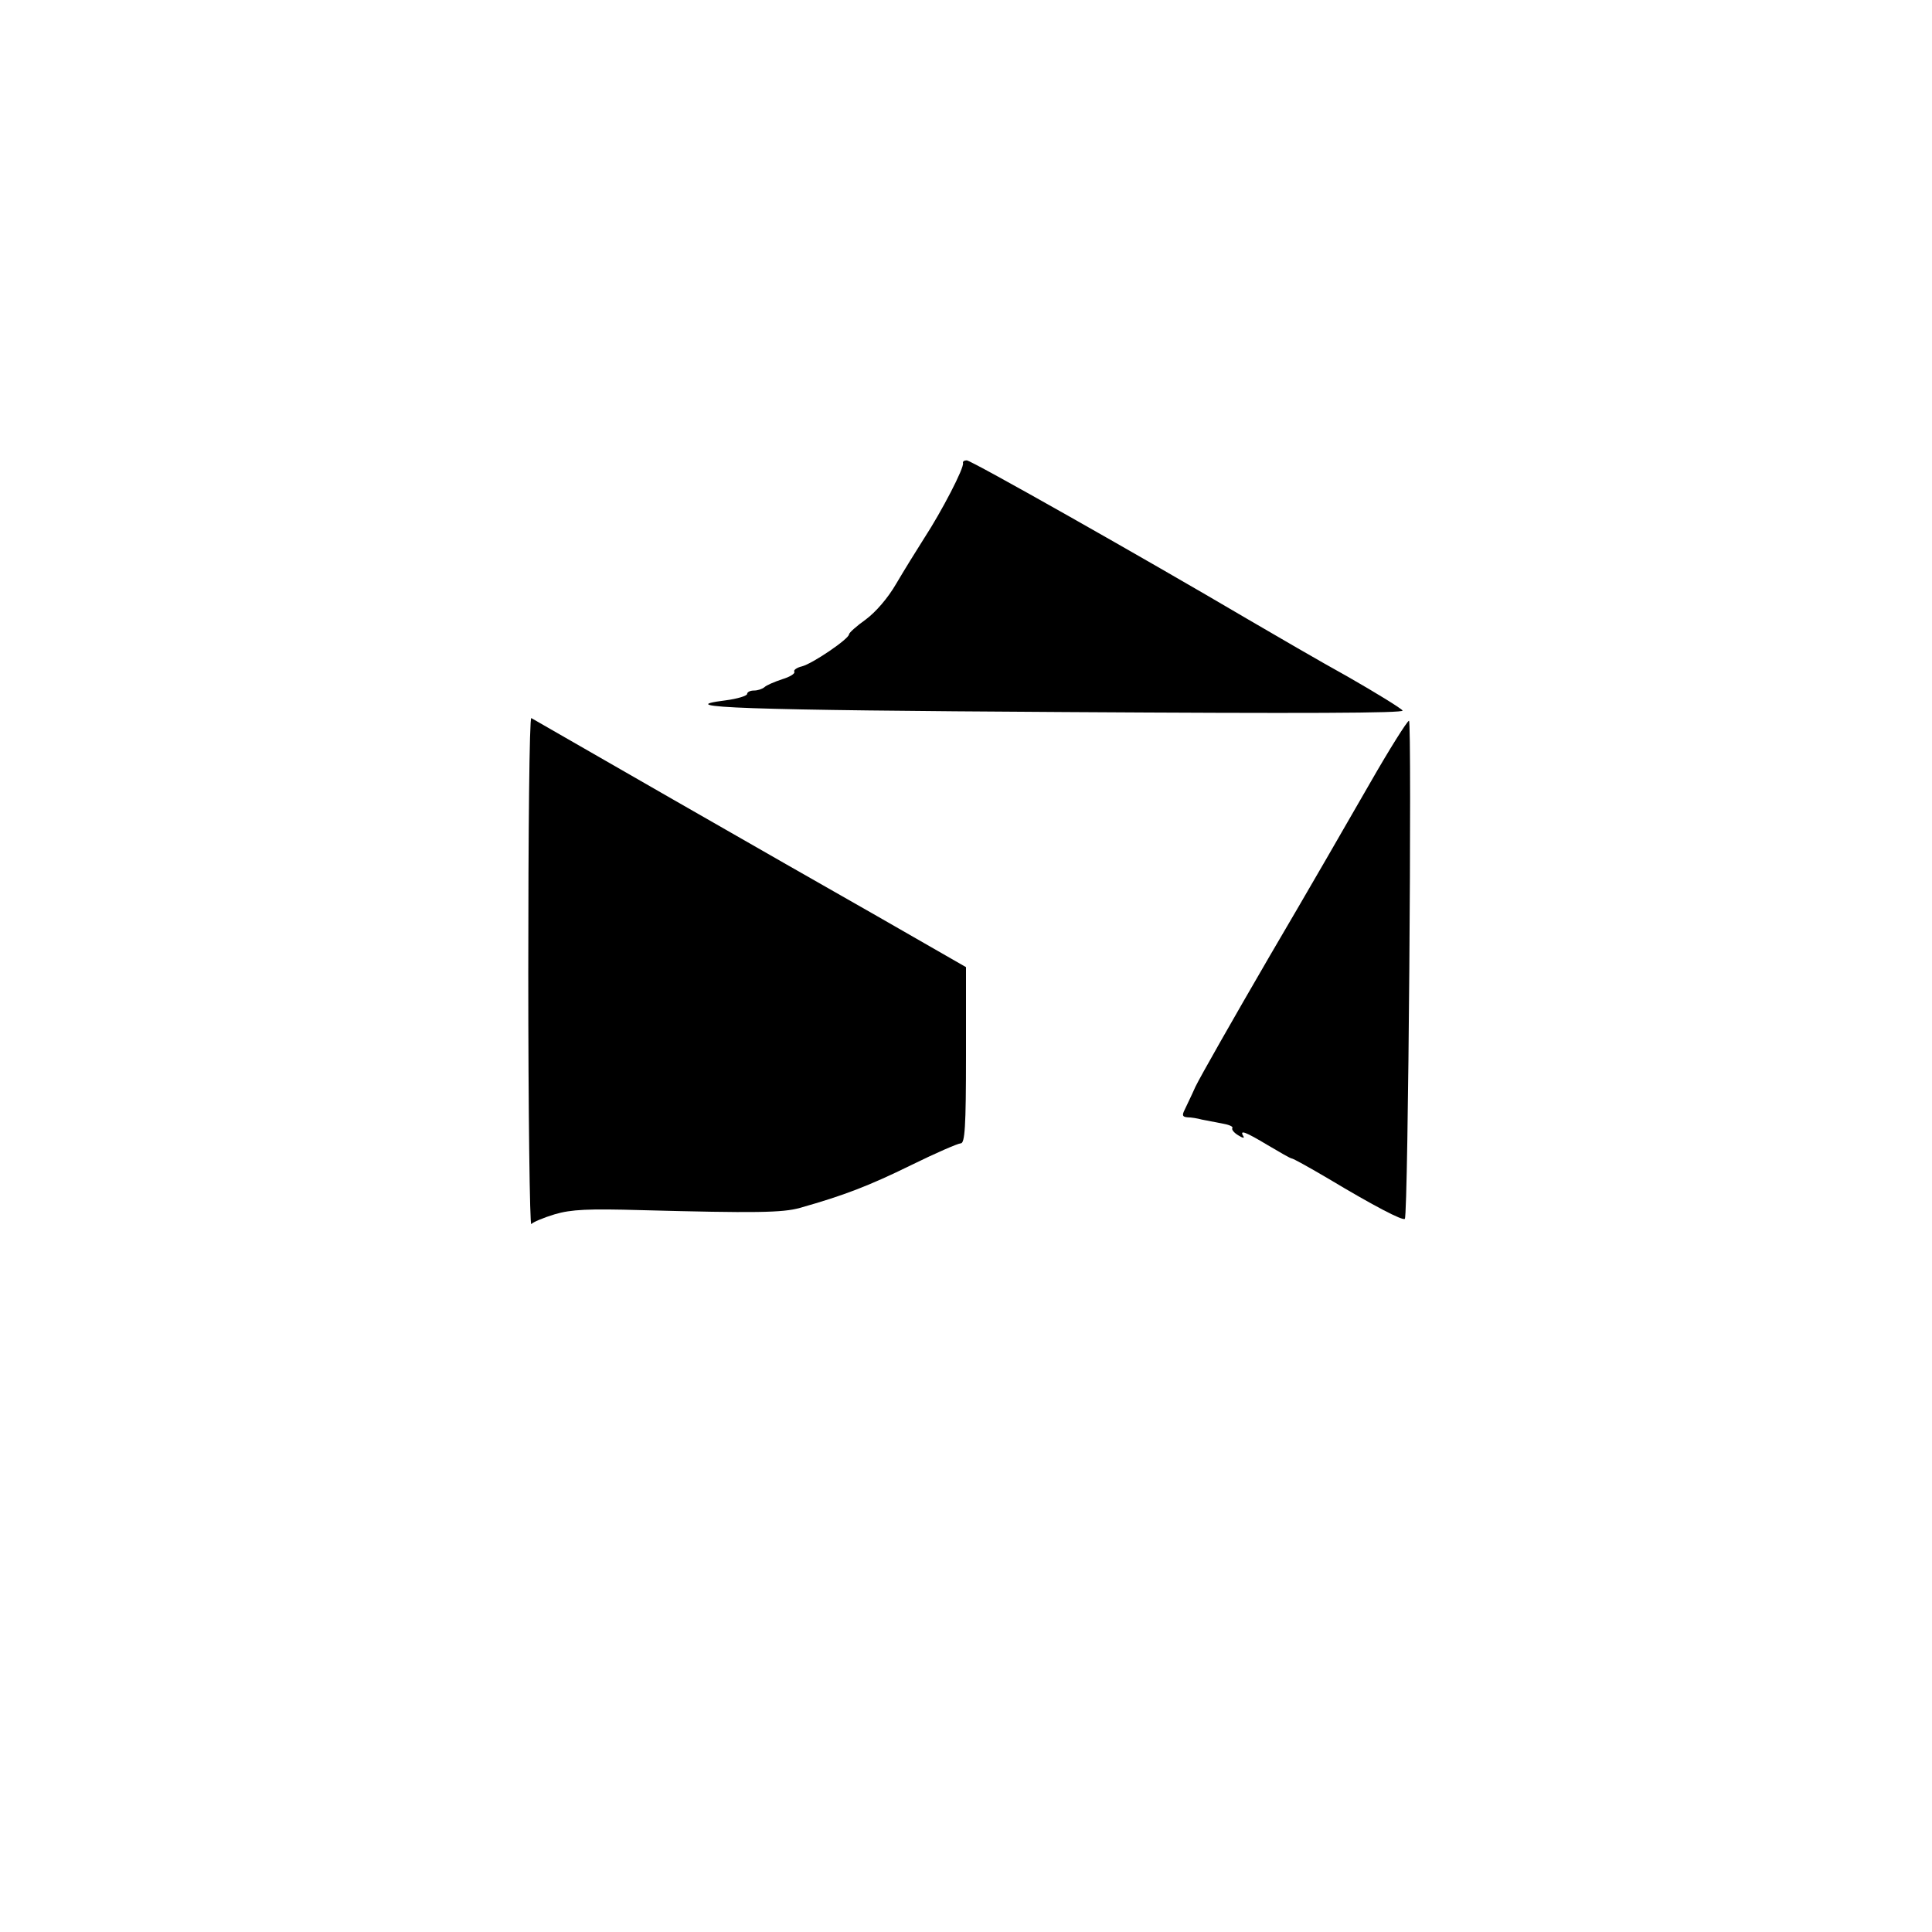 <?xml version="1.0" standalone="no"?>
<!DOCTYPE svg PUBLIC "-//W3C//DTD SVG 20010904//EN"
 "http://www.w3.org/TR/2001/REC-SVG-20010904/DTD/svg10.dtd">
<svg version="1.0" xmlns="http://www.w3.org/2000/svg"
 width="512pt" height="512pt" viewBox="0 0 512 512"
 preserveAspectRatio="xMidYMid meet">

<g transform="translate(0,512) scale(0.1,-0.1)"
fill="#000000" stroke="none">
<path d="M2552 3893 c4 -12 -57 -129 -102 -198 -21 -33 -55 -88 -75 -122 -22
-38 -54 -75 -81 -95 -24 -17 -44 -35 -44 -39 0 -12 -97 -78 -125 -85 -13 -3
-23 -10 -20 -14 3 -5 -12 -14 -32 -20 -21 -7 -42 -16 -47 -21 -6 -5 -18 -9
-28 -9 -10 0 -18 -4 -18 -9 0 -5 -26 -13 -57 -17 -151 -19 48 -26 896 -31 638
-4 902 -3 898 4 -4 6 -69 46 -144 89 -76 42 -196 112 -268 154 -275 162 -731
420 -743 420 -7 0 -11 -3 -10 -7z"/>
<path d="M1400 2543 c0 -373 4 -673 8 -667 4 5 32 17 62 26 44 13 89 15 230
11 301 -8 374 -7 420 6 117 33 184 59 294 113 65 32 125 58 132 58 11 0 14 43
14 233 l0 234 -237 136 c-231 131 -900 515 -915 524 -5 2 -8 -301 -8 -674z"/>
<path d="M3632 3047 c-51 -89 -171 -297 -268 -462 -96 -165 -184 -320 -196
-345 -11 -25 -25 -53 -29 -62 -7 -14 -5 -18 8 -19 10 0 27 -3 38 -6 11 -2 35
-7 52 -10 18 -3 31 -8 29 -12 -3 -4 4 -13 16 -20 11 -7 17 -8 13 -2 -11 18 5
12 65 -24 32 -19 60 -35 63 -35 4 0 47 -24 98 -54 120 -72 197 -112 202 -106
9 10 19 1320 11 1320 -5 -1 -51 -74 -102 -163z"/>
</g>
</svg>
